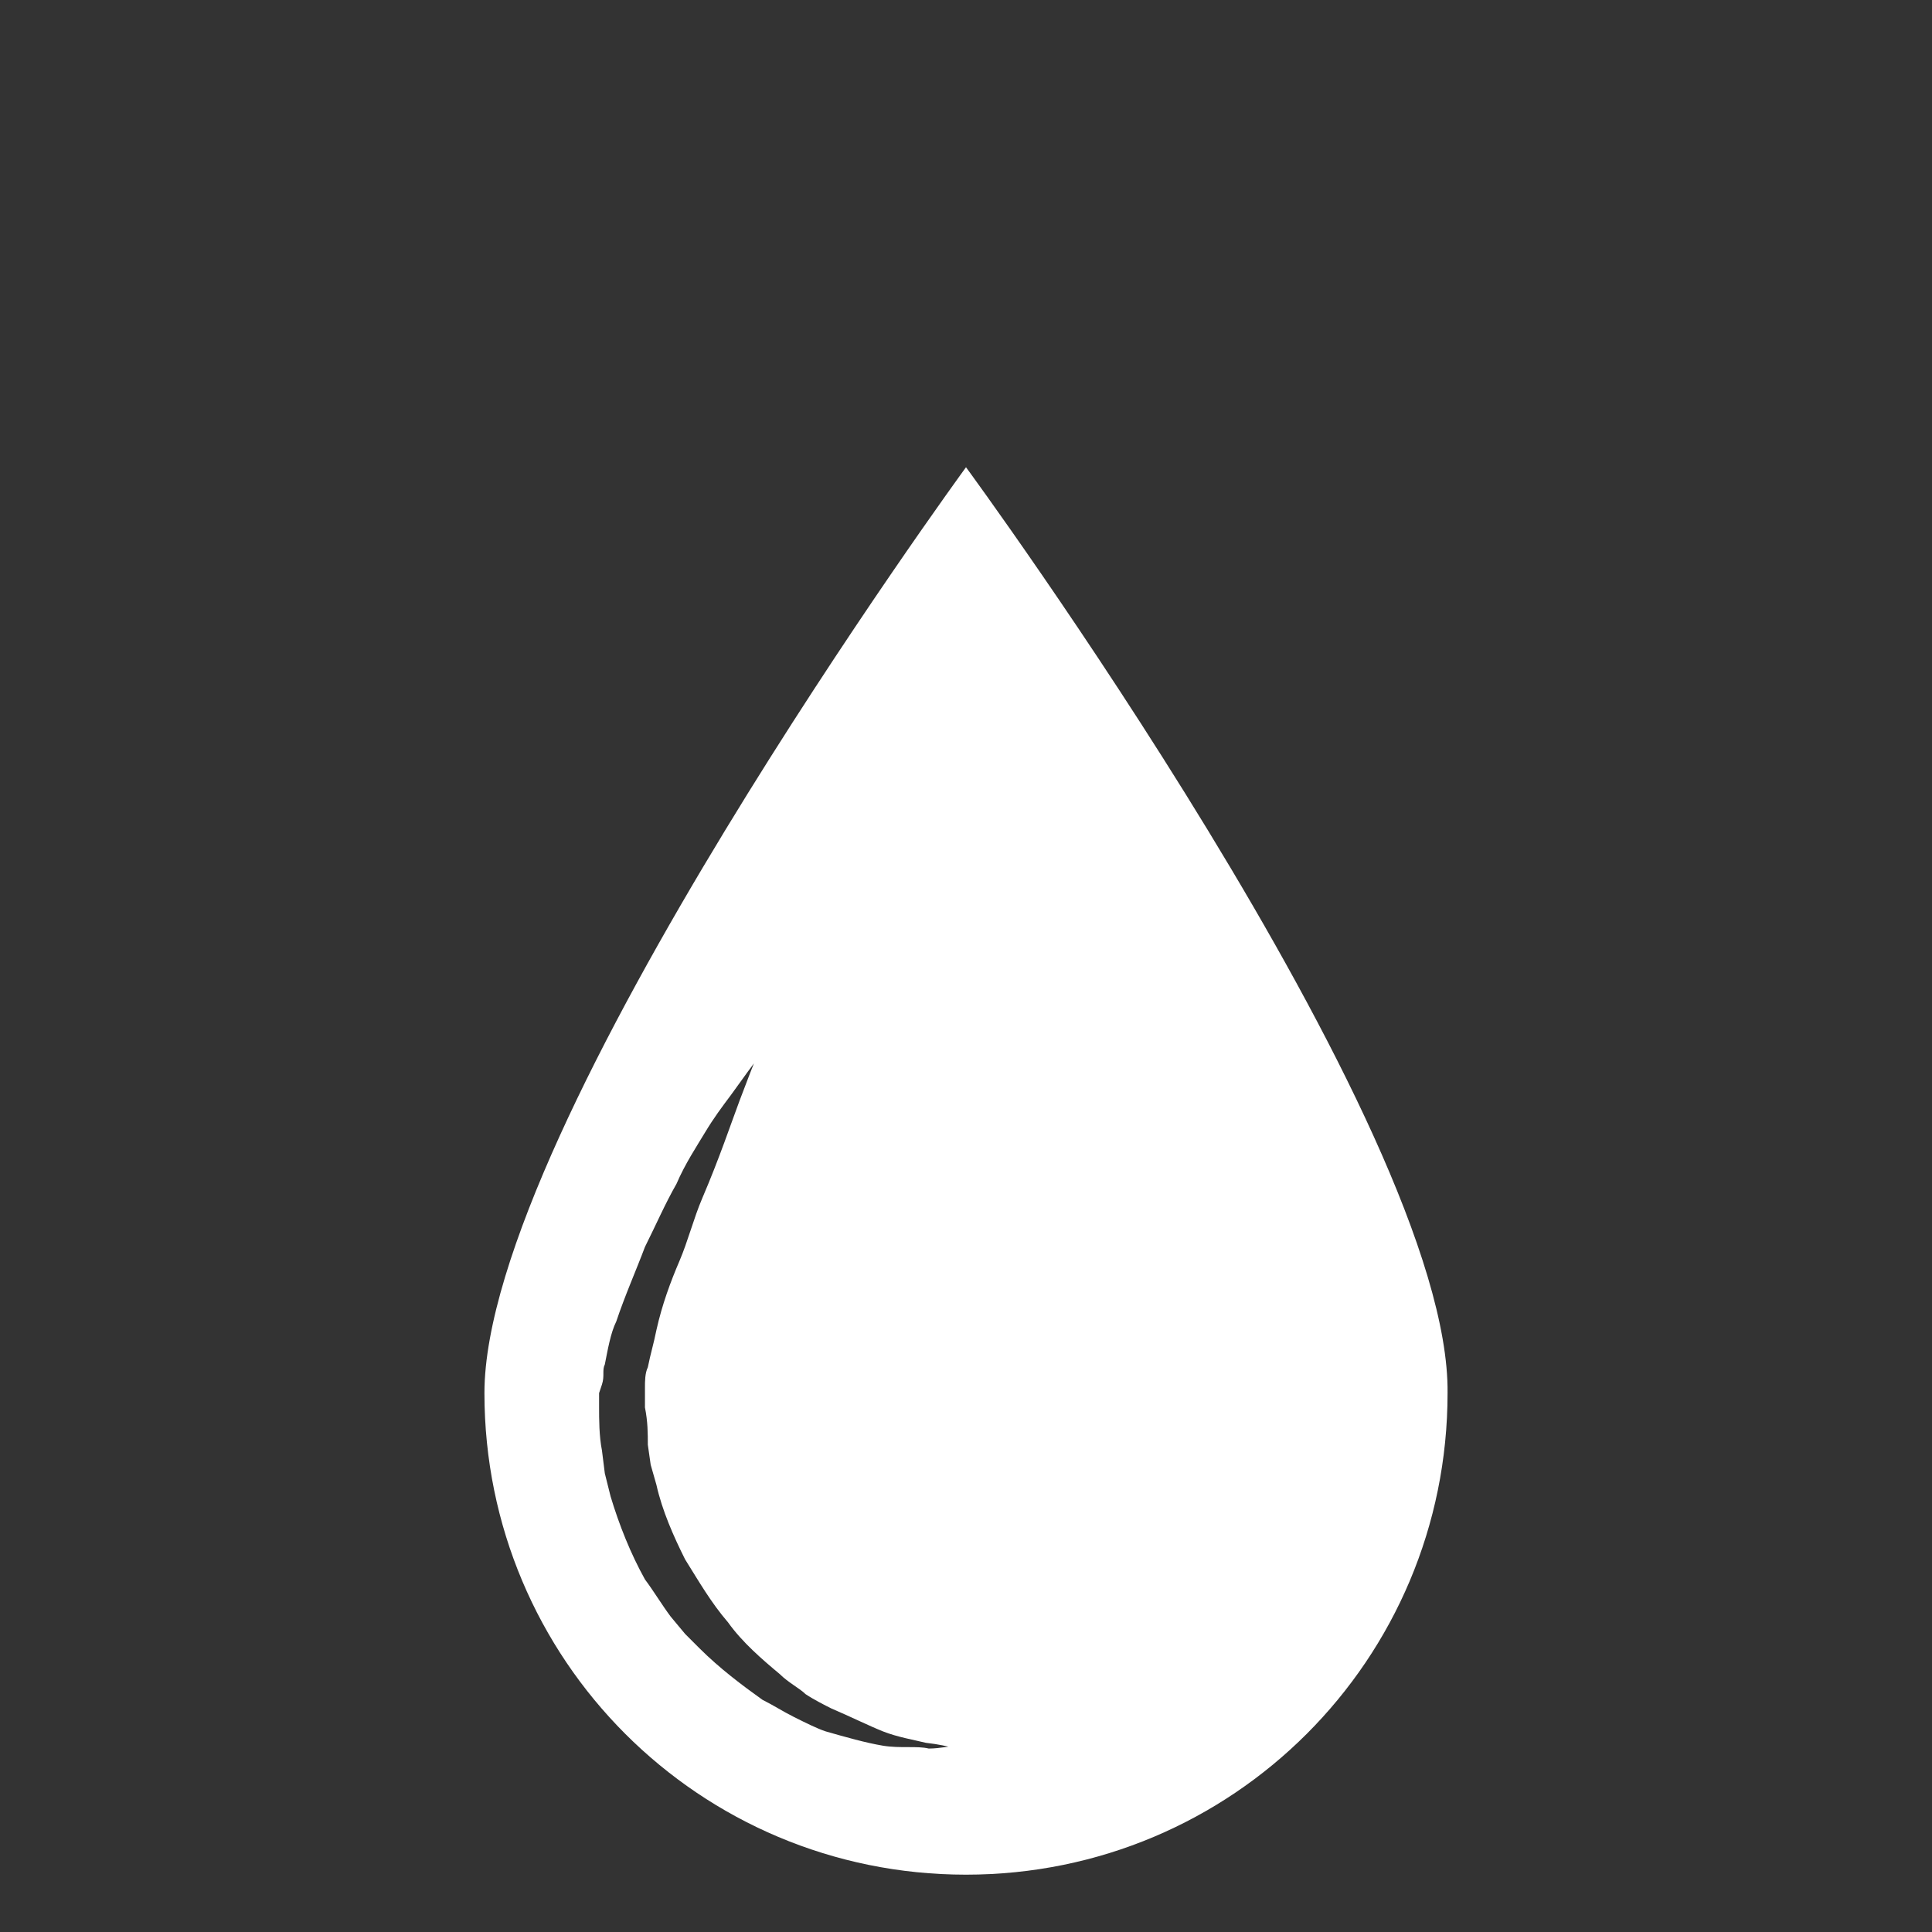 <?xml version="1.0" encoding="utf-8"?>
<!-- Generator: Adobe Illustrator 21.1.0, SVG Export Plug-In . SVG Version: 6.00 Build 0)  -->
<svg version="1.1" id="Capa_1" xmlns="http://www.w3.org/2000/svg" xmlns:xlink="http://www.w3.org/1999/xlink" x="0px" y="0px"
	 viewBox="0 0 67.4 67.4" style="enable-background:new 0 0 67.4 67.4;" xml:space="preserve">
<rect x="0" y="0" width="67.4" height="67.4" fill="#333333" stroke="none"/>
<style type="text/css">
	.st0{fill:#FFFFFF;}
</style>
<g>
	<g>
		<g>
			<path class="st0" d="M33.7,16.3c0,0-16.8,23-16.8,32.3s7.5,16.8,16.8,16.8s16.8-7.5,16.8-16.8C50.6,39.3,33.7,16.3,33.7,16.3z
				 M33.4,60.9c-0.2,0-0.6,0.1-1,0.1c-0.4-0.1-1,0-1.6-0.1c-0.6-0.1-1.3-0.3-2-0.5c-0.3-0.1-0.7-0.3-1.1-0.5
				c-0.4-0.2-0.7-0.4-1.1-0.6c-0.7-0.5-1.5-1.1-2.2-1.8l-0.5-0.5l-0.5-0.6c-0.3-0.4-0.6-0.9-0.9-1.3c-0.5-0.9-0.9-1.9-1.2-2.9
				l-0.2-0.8l-0.1-0.8c-0.1-0.5-0.1-1.1-0.1-1.5v-0.2v-0.1l0,0v-0.1v-0.1l0.1-0.3c0.1-0.3,0-0.5,0.1-0.7c0.1-0.5,0.2-1.1,0.4-1.5
				c0.3-0.9,0.7-1.8,1-2.6c0.4-0.8,0.7-1.5,1.1-2.2c0.3-0.7,0.7-1.3,1-1.8c0.3-0.5,0.6-0.9,0.9-1.3c0.5-0.7,0.8-1.1,0.8-1.1
				s-0.2,0.5-0.5,1.3c-0.3,0.8-0.7,2-1.3,3.4c-0.3,0.7-0.5,1.5-0.8,2.2c-0.3,0.7-0.6,1.5-0.8,2.4c-0.1,0.5-0.2,0.8-0.3,1.3
				c-0.1,0.2-0.1,0.5-0.1,0.7v0.3v0.1l0,0l0,0v0.1v0.2c0.1,0.5,0.1,0.9,0.1,1.3l0.1,0.7l0.2,0.7c0.2,0.9,0.6,1.8,1,2.6
				c0.5,0.8,0.9,1.5,1.5,2.2c0.5,0.7,1.2,1.3,1.8,1.8c0.3,0.3,0.7,0.5,0.9,0.7c0.3,0.2,0.7,0.4,0.9,0.5c0.7,0.3,1.3,0.6,1.8,0.8
				c0.5,0.2,1.1,0.3,1.5,0.4c0.9,0.1,1.3,0.3,1.3,0.3S33.6,60.9,33.4,60.9z"/>
		</g>
	</g>
</g>
</svg>

